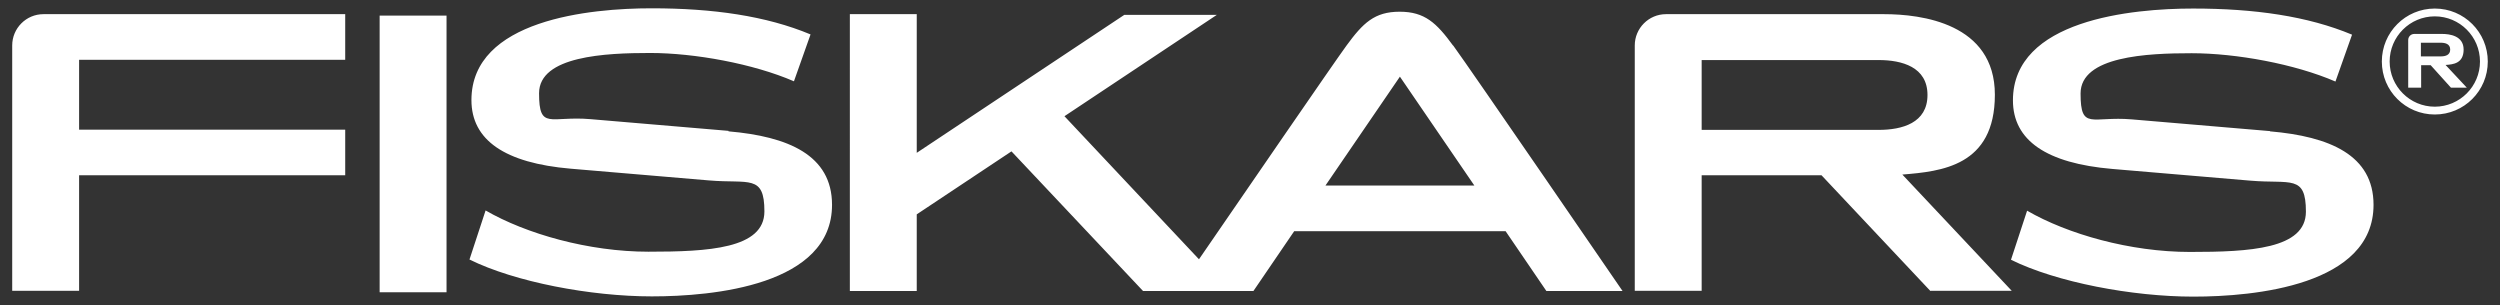 <svg xmlns="http://www.w3.org/2000/svg" xmlns:svg="http://www.w3.org/2000/svg" id="svg693" viewBox="0 0 1024 125"><rect x="0" y="0" width="1024" height="125" fill="#333333" stroke="none"/><defs><style>      .cls-1 {        fill: #fff;        stroke-width: 0px;      }    </style></defs><path id="Combined-Shape" class="cls-1" d="M697,24.5v28.7h72.5c9.6,0,20-2.8,20-14.3s-10.5-14.3-20-14.3h-72.5ZM790.7,119.2l-44.6-47.4h-49.1v47.3h-27.4V18.6c0-7,5.7-12.8,12.8-12.8h89.3c15.2,0,45.4,3.7,45.4,33s-22,31.4-37.9,32.7l44.8,47.6h-33.2ZM542.8,76h61.1l-30.5-44.6-30.5,44.6ZM595.2,18.6c6.8,9.3,69.4,100.6,69.4,100.6h-31.2l-16.7-24.5h-86.6l-16.7,24.5h-45.2s-53.9-57.2-53.9-57.2l-38.8,25.8v31.4h-27.4V5.8h27.4v56.8L460.5,6.1h37.9l-62.4,41.5,55.1,58.6c17.6-25.6,55.2-80.4,60.4-87.5,6.8-9.3,11.5-13.9,21.8-13.9s15.1,4.6,21.9,13.9h0ZM17.7,5.8h123.7v18.7H32.4v28.6h109v18.7H32.4v47.3H5V18.6c0-7,5.7-12.8,12.8-12.8ZM929.8,53.8c24.4,2.1,42.4,9.7,42.4,30.1,0,33-48.7,37.6-73.8,37.6s-56.1-5.9-74.7-15.1l6.6-20.1c16.6,9.6,42.2,16.9,66.7,16.9s47.5-1.2,47.5-16.5-6.2-11.3-22.7-12.7l-56.6-4.8c-27-2.3-40.7-11.7-40.7-28.1,0-33,48.7-37.6,73.8-37.6s46.9,3.1,65.1,10.7l-6.8,19.2c-16.6-7.2-40.7-11.6-58.9-11.6s-45.5,1.2-45.5,16.5,4.6,9.2,21,10.6l56.6,4.8ZM298.4,53.8c24.4,2.1,42.4,9.7,42.4,30.1,0,33-48.7,37.5-73.8,37.5s-56.1-5.9-74.7-15.1l6.6-20.1c16.6,9.6,42.2,16.9,66.7,16.9s47.5-1.2,47.5-16.5-6.3-11.3-22.7-12.7l-56.6-4.8c-27-2.3-40.7-11.7-40.7-28.1,0-33,48.7-37.6,73.8-37.6s46.9,3.1,65.1,10.7l-6.8,19.2c-16.6-7.2-40.7-11.6-58.9-11.6s-45.5,1.2-45.5,16.5,4.6,9.2,21,10.6l56.6,4.8ZM155.5,119.8V6.4h27.4v113.3h-27.4ZM997.3,43.7c10.2,0,18.5-8.3,18.5-18.5s-8.3-18.5-18.5-18.5-18.5,8.3-18.5,18.5,8.3,18.5,18.5,18.5ZM997.3,3.5c12,0,21.7,9.7,21.7,21.7s-9.7,21.7-21.7,21.7-21.7-9.7-21.7-21.7,9.7-21.7,21.7-21.7ZM991.6,17.5v5.6h8.1c1.9,0,3.9-.5,3.9-2.8s-2-2.8-3.9-2.8h-8.1ZM1003.9,35.9l-8.3-9.2h-3.9v9.2h-5.3v-19.5c0-1.4,1.1-2.5,2.5-2.5h11.4c3,0,8.8.7,8.8,6.4s-4.3,6.1-7.4,6.3l8.7,9.3h-6.5Z"></path></svg>